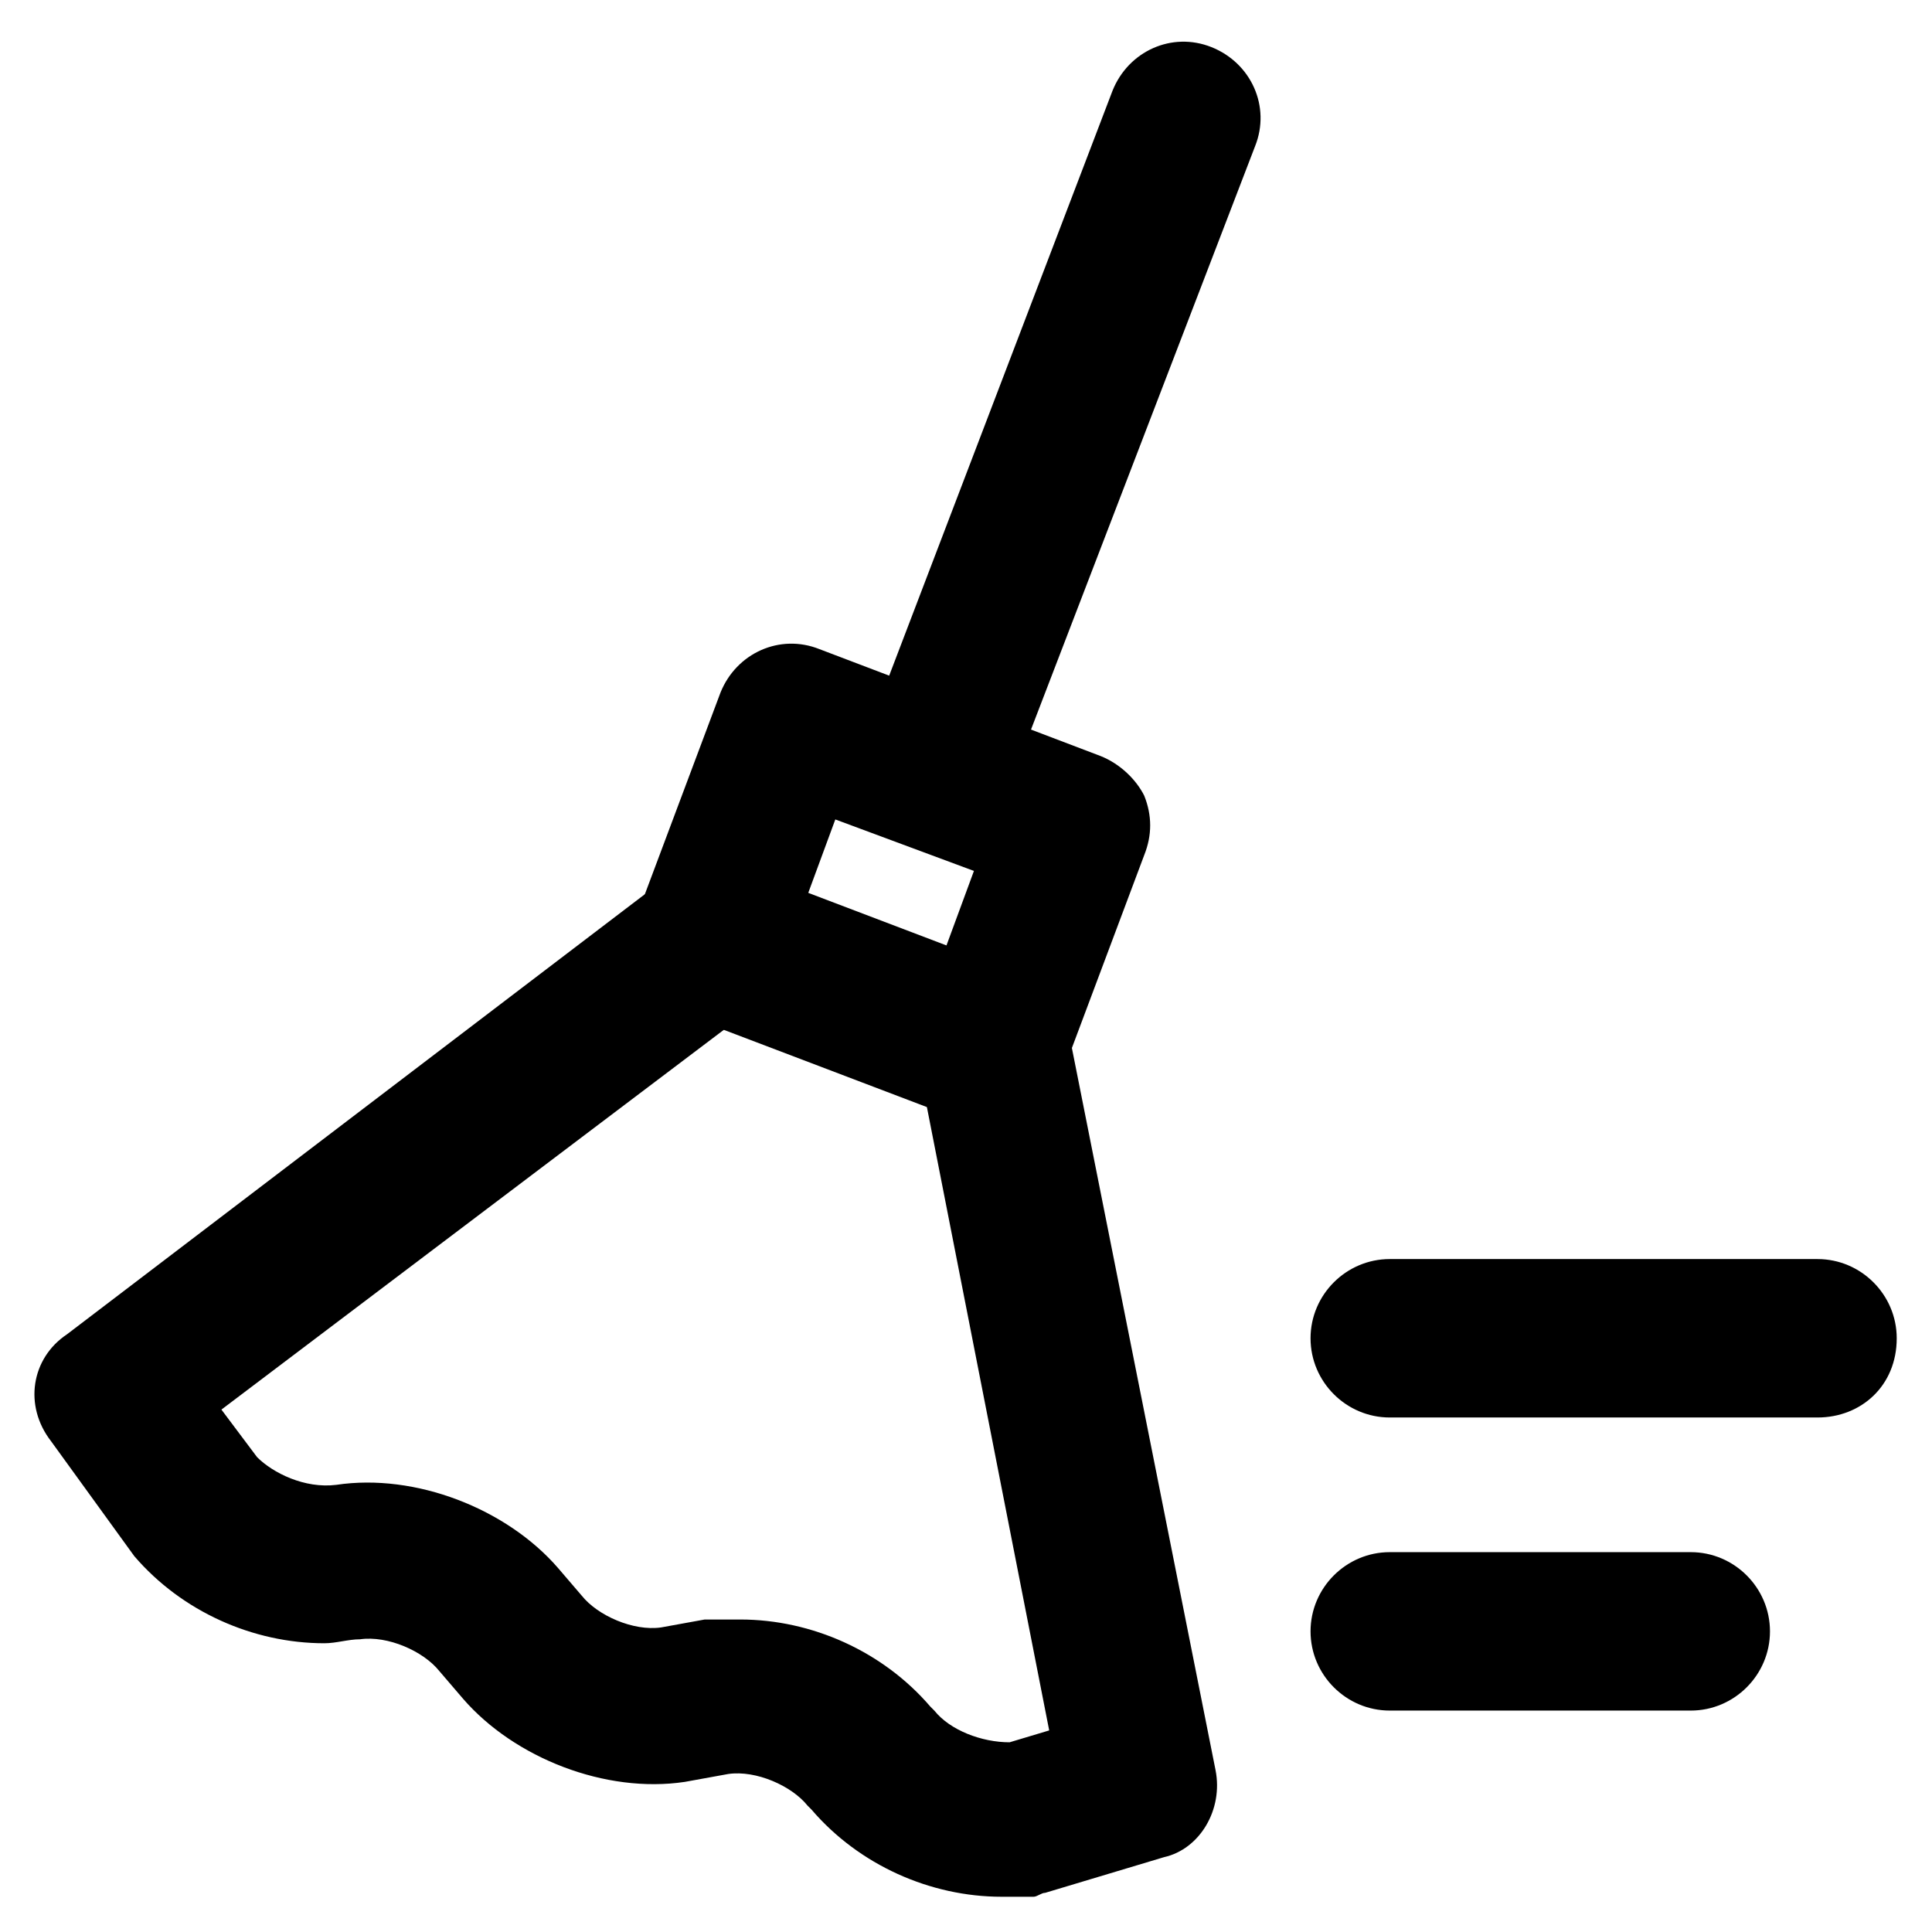 <?xml version="1.0" encoding="UTF-8"?>
<!-- The Best Svg Icon site in the world: iconSvg.co, Visit us! https://iconsvg.co -->
<svg fill="#000000" width="800px" height="800px" version="1.1" viewBox="144 144 512 512" xmlns="http://www.w3.org/2000/svg">
 <g>
  <path d="m409.45 646.66c-18.895 0-37.785-8.398-50.383-23.09l-1.047-1.051c-4.199-5.246-13.645-9.445-20.992-8.398l-11.547 2.098c-20.992 3.148-45.133-6.297-58.777-22.043l-6.297-7.348c-4.199-5.246-13.645-9.445-20.992-8.398-3.148 0-6.297 1.051-9.445 1.051-18.895 0-37.785-8.398-50.383-23.09l-22.043-30.438c-7.348-9.445-5.246-22.043 4.199-28.34l158.49-120.7c5.246-4.199 12.594-5.246 19.941-3.148l74.523 28.34c6.297 2.098 11.547 8.398 12.594 15.742l38.836 195.23c2.098 10.496-4.199 20.992-13.645 23.09l-31.484 9.449c-1.051 0-2.098 1.051-3.148 1.051h-8.398zm-69.273-73.473c18.895 0 37.785 8.398 50.383 23.09l1.051 1.051c4.199 5.246 12.594 8.398 19.941 8.398l10.496-3.148-32.539-165.84-53.531-19.941-133.3 100.76 9.445 12.594c4.199 4.199 12.594 8.398 20.992 7.348 20.992-3.148 45.133 6.297 58.777 22.043l6.297 7.348c4.199 5.246 13.645 9.445 20.992 8.398l11.547-2.098c3.152-0.004 6.301-0.004 9.449-0.004z"/>
  <path d="m391.6 368.51c-2.098 0-5.246 0-7.348-1.051-10.496-4.199-15.742-15.742-11.547-26.238l66.125-173.18c4.199-10.496 15.742-15.742 26.238-11.547 10.496 4.199 15.742 15.742 11.547 26.238l-66.121 172.14c-3.148 8.395-10.496 13.645-18.895 13.645z"/>
  <path d="m406.3 441.98c-2.098 0-5.246 0-7.348-1.051l-74.523-28.34c-5.246-2.098-9.445-6.297-11.547-10.496-2.098-5.246-2.098-10.496 0-15.742l22.043-58.777c4.199-10.496 15.742-15.742 26.238-11.547l74.523 28.34c5.246 2.098 9.445 6.297 11.547 10.496 2.098 5.246 2.098 10.496 0 15.742l-22.043 58.777c-3.148 7.348-10.496 12.598-18.891 12.598zm-48.281-60.879 36.734 13.645 7.348-19.941-36.734-13.645z"/>
  <path d="m625.66 519.65h-113.36c-11.547 0-20.992-9.445-20.992-20.992s9.445-20.992 20.992-20.992h113.36c11.547 0 20.992 9.445 20.992 20.992 0.004 12.598-9.445 20.992-20.988 20.992z"/>
  <path d="m592.07 597.32h-79.77c-11.547 0-20.992-9.445-20.992-20.992s9.445-20.992 20.992-20.992h79.77c11.547 0 20.992 9.445 20.992 20.992s-9.445 20.992-20.992 20.992z"/>
 </g>
</svg>